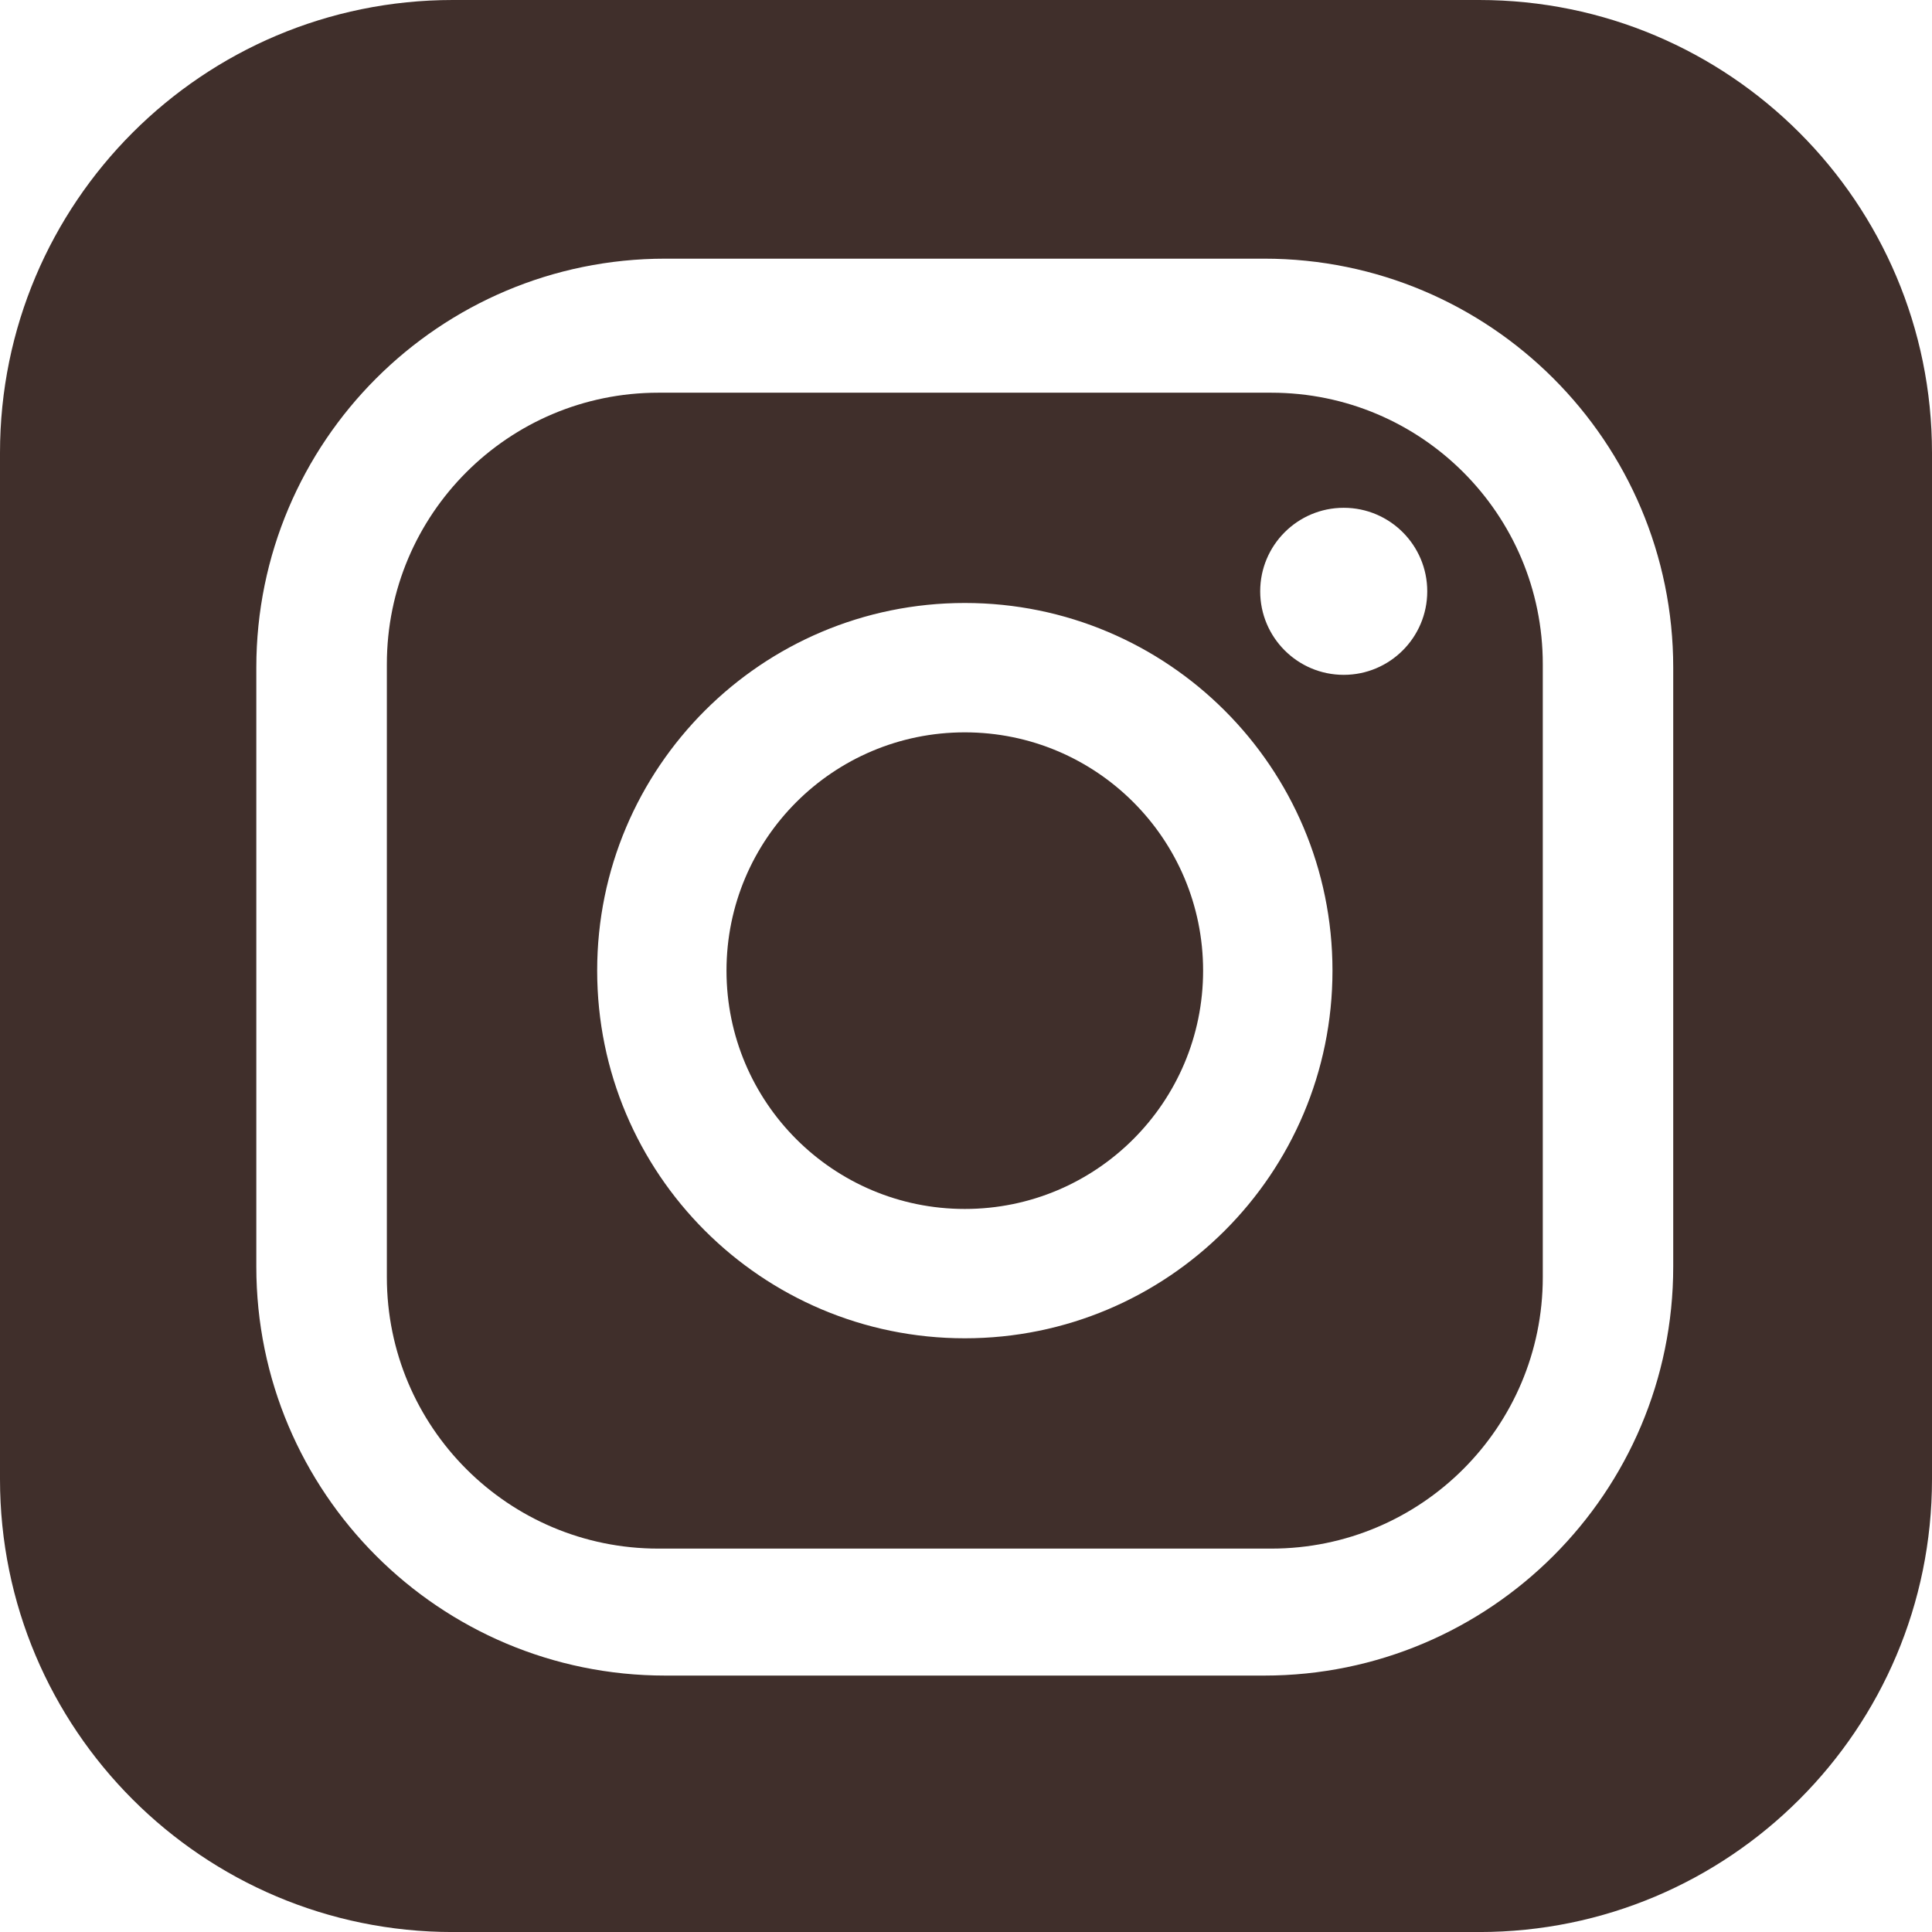<?xml version="1.0" encoding="UTF-8"?><svg id="_レイヤー_2" xmlns="http://www.w3.org/2000/svg" viewBox="0 0 50.865 50.866"><g id="_レイヤー_1-2"><path d="m31.675,25.555c0,3.465-2.809,6.274-6.274,6.274s-6.274-2.809-6.274-6.274,2.809-6.274,6.274-6.274,6.274,2.808,6.274,6.274Z" style="fill:#402f2b; stroke-width:0px;"/><path d="m38.943,0H11.921C5.337,0,0,5.338,0,11.922v27.022c0,6.584,5.337,11.922,11.921,11.922h27.022c6.584,0,11.922-5.337,11.922-11.922V11.922c0-6.584-5.337-11.922-11.922-11.922Zm5.109,33.347c0,5.947-4.821,10.767-10.767,10.767h-15.77c-5.946,0-10.767-4.82-10.767-10.767v-15.77c0-5.946,4.821-10.767,10.767-10.767h15.77c5.946,0,10.767,4.821,10.767,10.767v15.77Zm-10.582-23.008h-16.138c-3.947,0-7.147,3.199-7.147,7.147v16.138c0,3.948,3.2,7.147,7.147,7.147h16.138c3.948,0,7.148-3.199,7.148-7.147v-16.138c0-3.948-3.2-7.147-7.148-7.147Zm-8.069,24.895c-5.345,0-9.679-4.334-9.679-9.68s4.333-9.679,9.679-9.679,9.68,4.333,9.68,9.679-4.334,9.68-9.68,9.68Zm9.976-17.467c-1.214,0-2.199-.985-2.199-2.199s.985-2.199,2.199-2.199,2.199.985,2.199,2.199-.985,2.199-2.199,2.199Z" style="fill:#402f2b; stroke-width:0px;"/></g></svg>